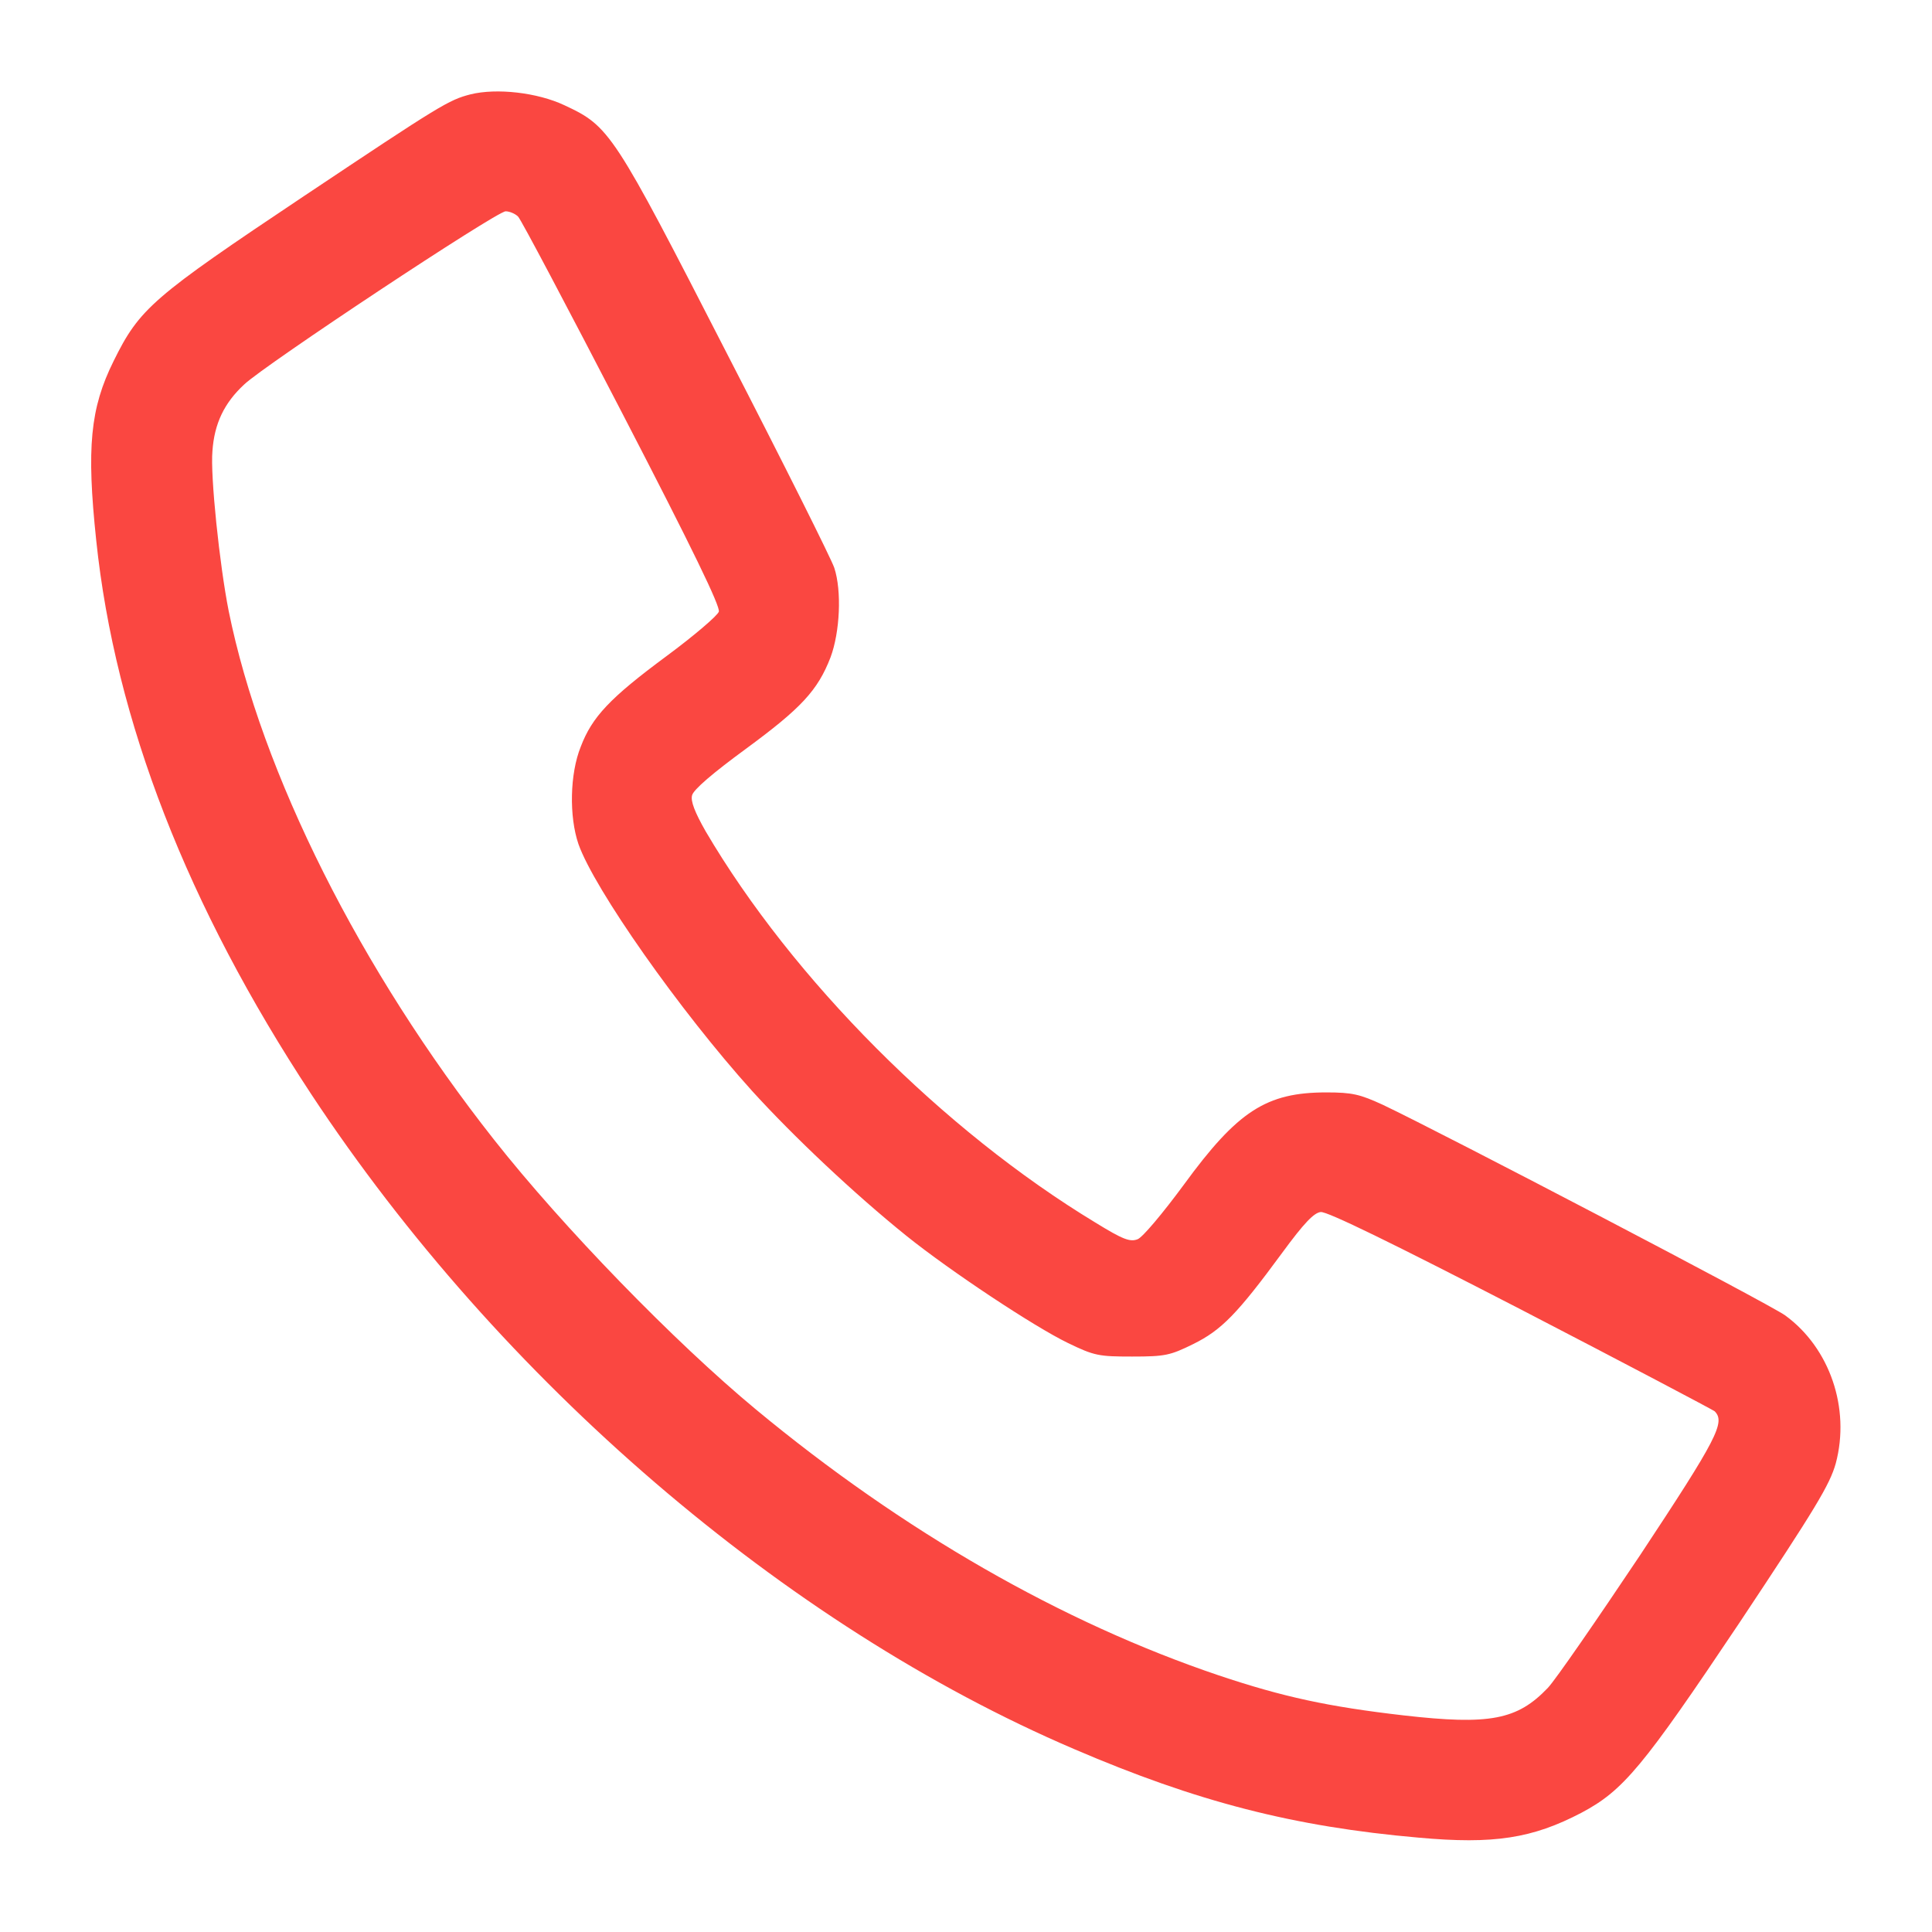 <?xml version="1.0" encoding="UTF-8" standalone="no"?> <svg xmlns="http://www.w3.org/2000/svg" width="512pt" height="512pt" viewBox="0 0 512 512" preserveAspectRatio="xMidYMid meet"> <g transform="translate(0,512) scale(0.1,-0.1)" fill="#fa4741" stroke="none"> <path d="M1247 4870 c-58 -15 -78 -27 -442 -270 -401 -268 -435 -297 -504 -437 -62 -125 -72 -229 -46 -475 50 -478 242 -970 570 -1468 501 -759 1255 -1407 2021 -1735 326 -140 582 -206 914 -235 199 -18 301 -2 431 66 111 59 162 120 419 504 202 304 239 365 255 422 39 146 -16 306 -134 392 -43 31 -908 483 -1066 558 -61 28 -81 33 -150 33 -159 0 -235 -49 -378 -245 -56 -76 -109 -139 -122 -144 -20 -8 -39 -1 -112 44 -403 244 -802 644 -1033 1037 -29 51 -40 80 -36 95 3 15 56 60 142 123 147 108 191 155 225 243 25 67 30 176 10 237 -7 22 -135 278 -285 569 -301 587 -310 601 -430 657 -72 34 -180 46 -249 29z m126 -324 c8 -8 132 -243 276 -521 188 -363 260 -512 256 -526 -4 -11 -66 -64 -139 -118 -150 -111 -197 -161 -227 -240 -29 -72 -31 -185 -6 -258 42 -119 268 -441 460 -654 110 -121 270 -272 409 -384 117 -94 339 -241 428 -284 70 -34 82 -36 170 -36 88 0 101 3 162 33 75 37 117 80 236 242 58 79 84 106 102 108 17 2 189 -82 530 -258 278 -144 509 -266 514 -270 29 -29 7 -72 -198 -382 -115 -172 -224 -330 -244 -351 -81 -85 -154 -99 -382 -73 -200 23 -320 49 -490 106 -415 140 -836 381 -1227 705 -216 179 -512 484 -694 715 -354 449 -616 971 -703 1401 -24 121 -49 359 -43 424 5 72 31 127 84 176 53 51 669 459 693 459 10 0 25 -6 33 -14z"></path> </g> </svg> 